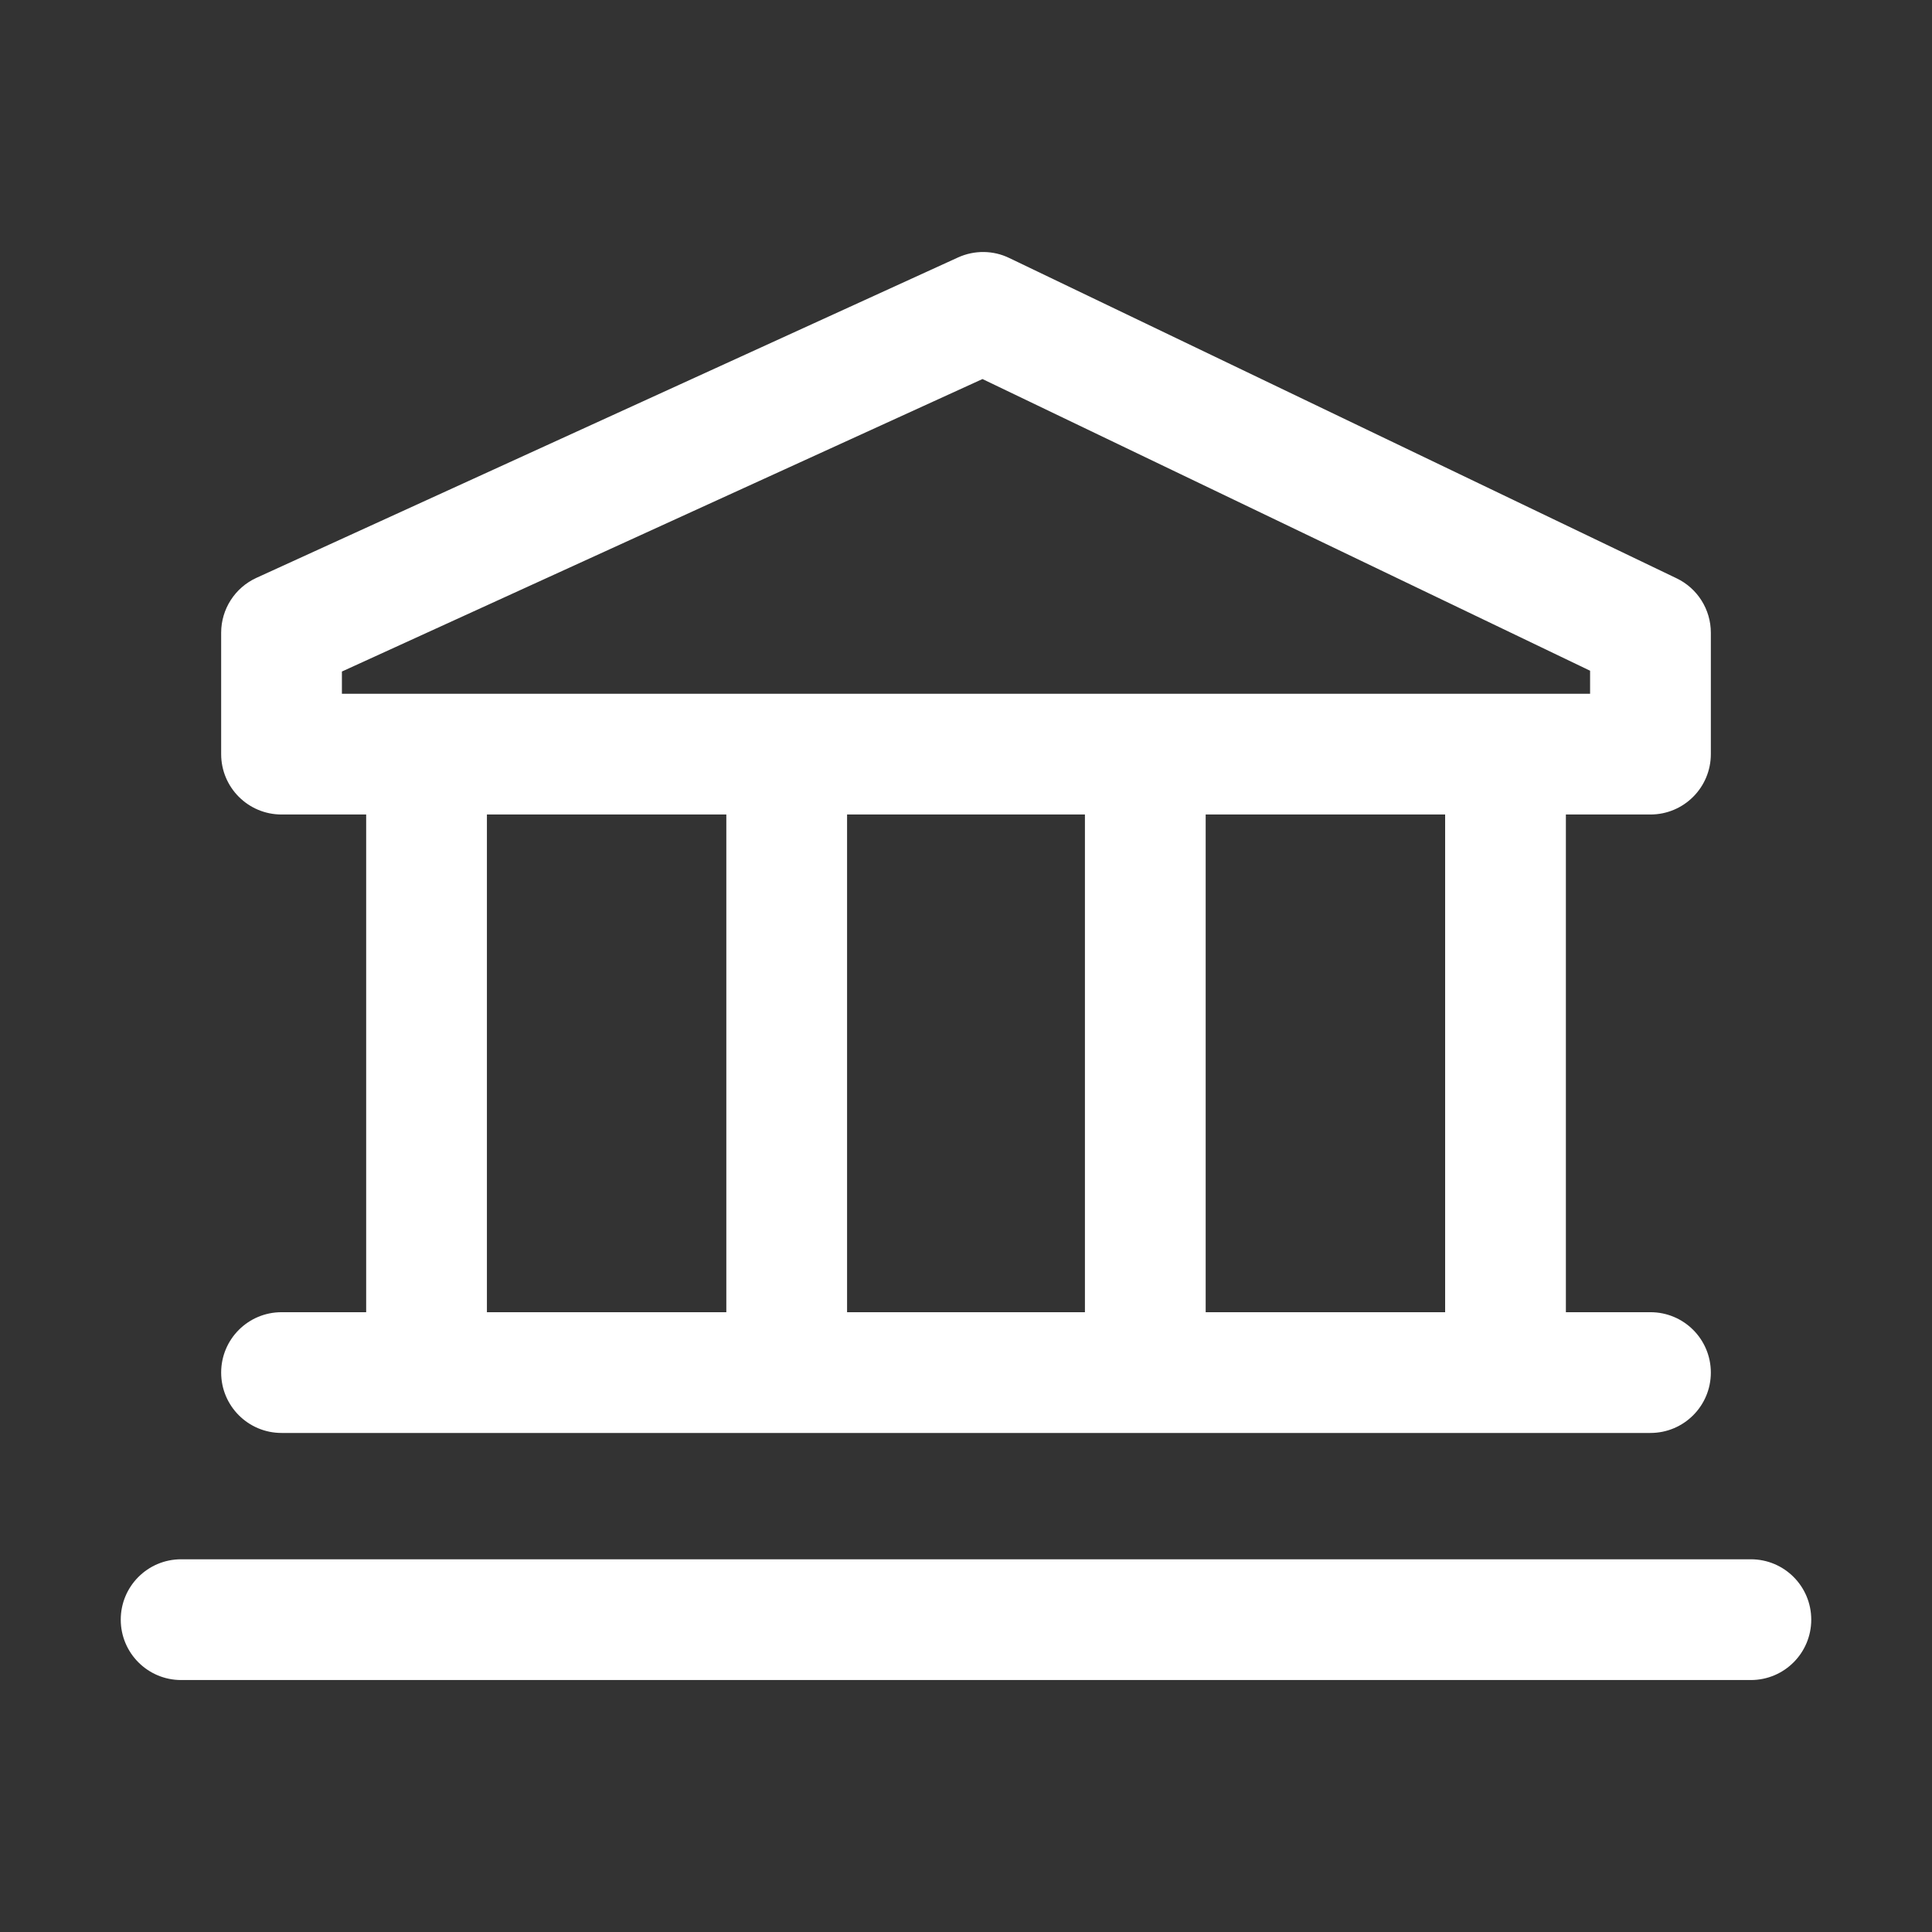 <svg width="36" height="36" viewBox="0 0 36 36" fill="none" xmlns="http://www.w3.org/2000/svg">
<rect x="0" y="0" width="36" height="36" fill="#333333" stroke="none"/>
<path d="M30.754 15.177C31.376 15.177 31.879 14.673 31.879 14.052V11.79C31.879 11.357 31.631 10.963 31.241 10.776L18.805 4.807C18.506 4.662 18.156 4.659 17.852 4.797L4.779 10.767C4.378 10.95 4.121 11.35 4.121 11.79V14.052C4.121 14.673 4.624 15.177 5.246 15.177H6.823V24.451H5.246C4.624 24.451 4.121 24.954 4.121 25.576C4.121 26.197 4.624 26.701 5.246 26.701H30.754C31.376 26.701 31.879 26.197 31.879 25.576C31.879 24.954 31.376 24.451 30.754 24.451H29.178V15.177H30.754ZM6.371 12.513L18.307 7.063L29.629 12.498V12.927H6.371V12.513ZM20.216 15.177V24.451H15.784V15.177H20.216ZM9.073 24.451V15.177H13.534V24.451H9.073ZM26.928 24.451H22.466V15.177H26.928V24.451Z" fill="white"/>
<path d="M32.625 29.055H3.375C2.753 29.055 2.25 29.558 2.25 30.18C2.25 30.801 2.753 31.305 3.375 31.305H32.625C33.247 31.305 33.75 30.801 33.75 30.18C33.75 29.558 33.247 29.055 32.625 29.055Z" fill="white"/>
</svg>
